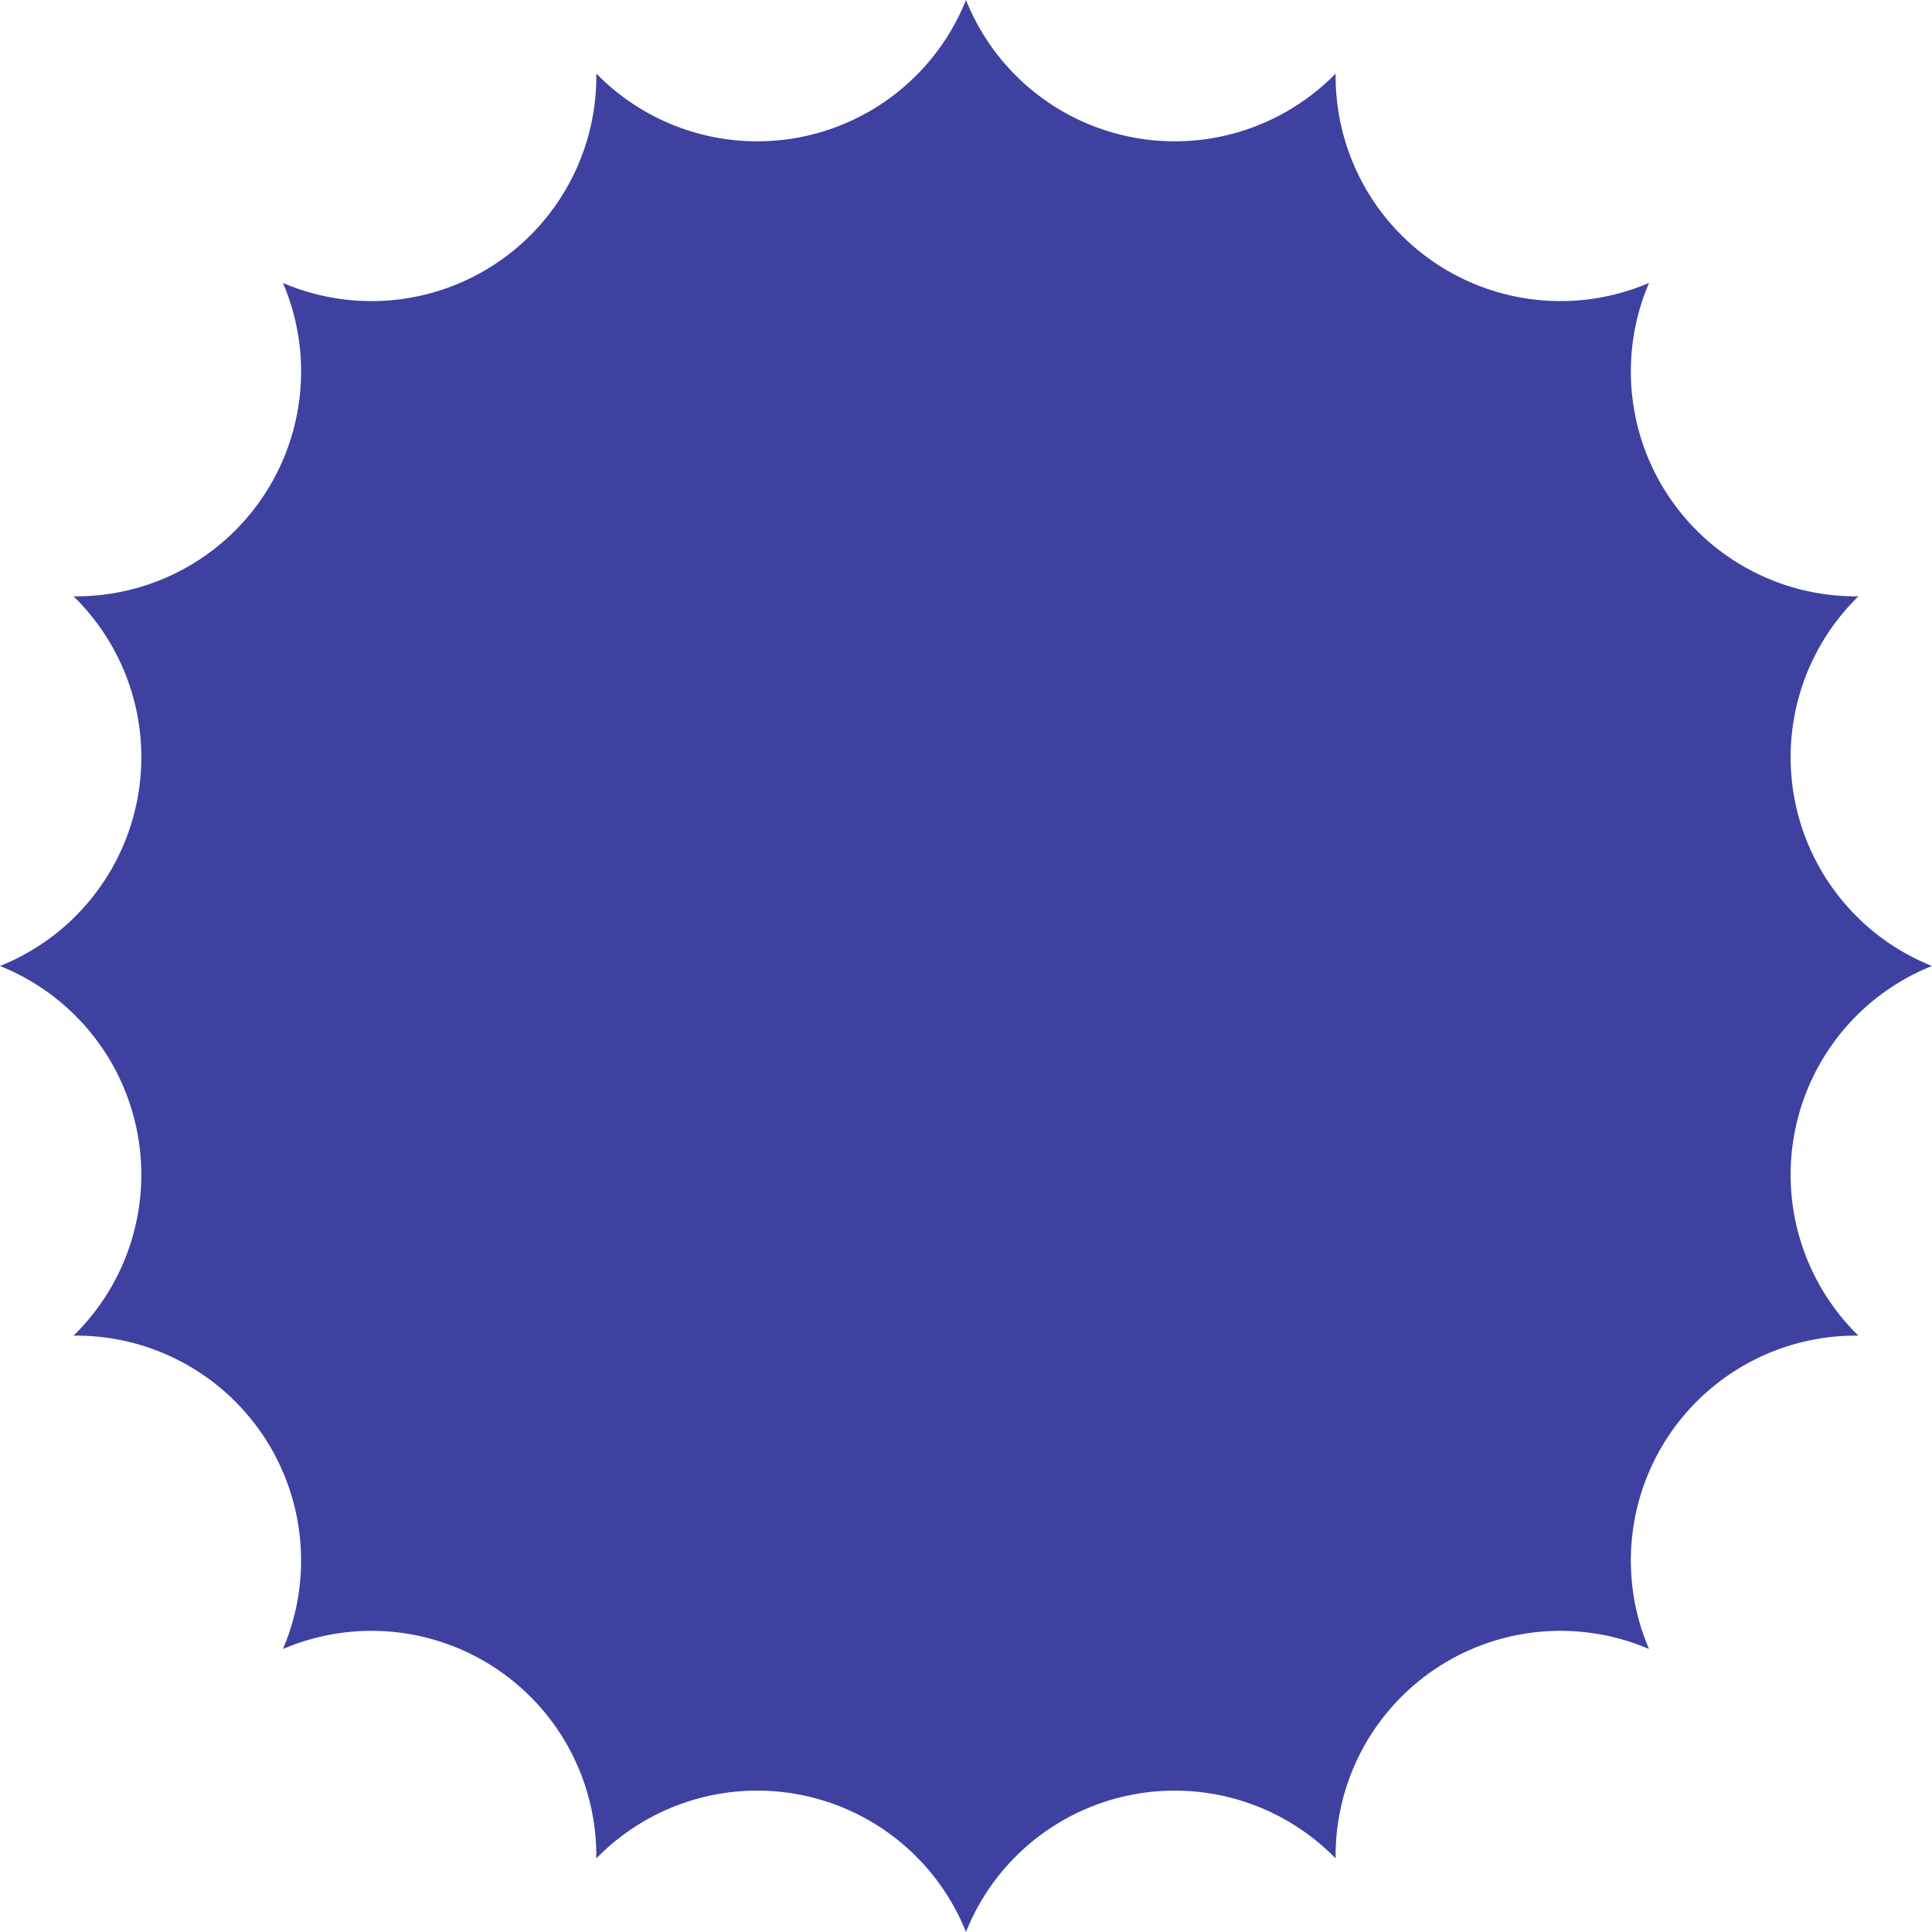 <?xml version="1.0" encoding="UTF-8" standalone="no"?><svg xmlns="http://www.w3.org/2000/svg" xmlns:xlink="http://www.w3.org/1999/xlink" fill="#000000" height="256.7" preserveAspectRatio="xMidYMid meet" version="1" viewBox="-0.0 -0.0 256.7 256.7" width="256.7" zoomAndPan="magnify"><g id="change1_1"><path d="M128.348,0h0a29.875,29.875,0,0,0,49.116,9.77h0A29.875,29.875,0,0,0,219.1,37.592h0a29.876,29.876,0,0,0,27.823,41.639h0a29.875,29.875,0,0,0,9.77,49.117h0a29.875,29.875,0,0,0-9.77,49.116h0A29.876,29.876,0,0,0,219.1,219.1h0a29.876,29.876,0,0,0-41.639,27.823h0a29.875,29.875,0,0,0-49.116,9.77h0a29.875,29.875,0,0,0-49.117-9.77h0A29.876,29.876,0,0,0,37.592,219.1h0A29.875,29.875,0,0,0,9.77,177.464h0A29.875,29.875,0,0,0,0,128.348H0A29.875,29.875,0,0,0,9.77,79.231h0A29.875,29.875,0,0,0,37.592,37.592h0A29.875,29.875,0,0,0,79.231,9.77h0A29.875,29.875,0,0,0,128.348,0Z" fill="#3e41a0"/></g></svg>